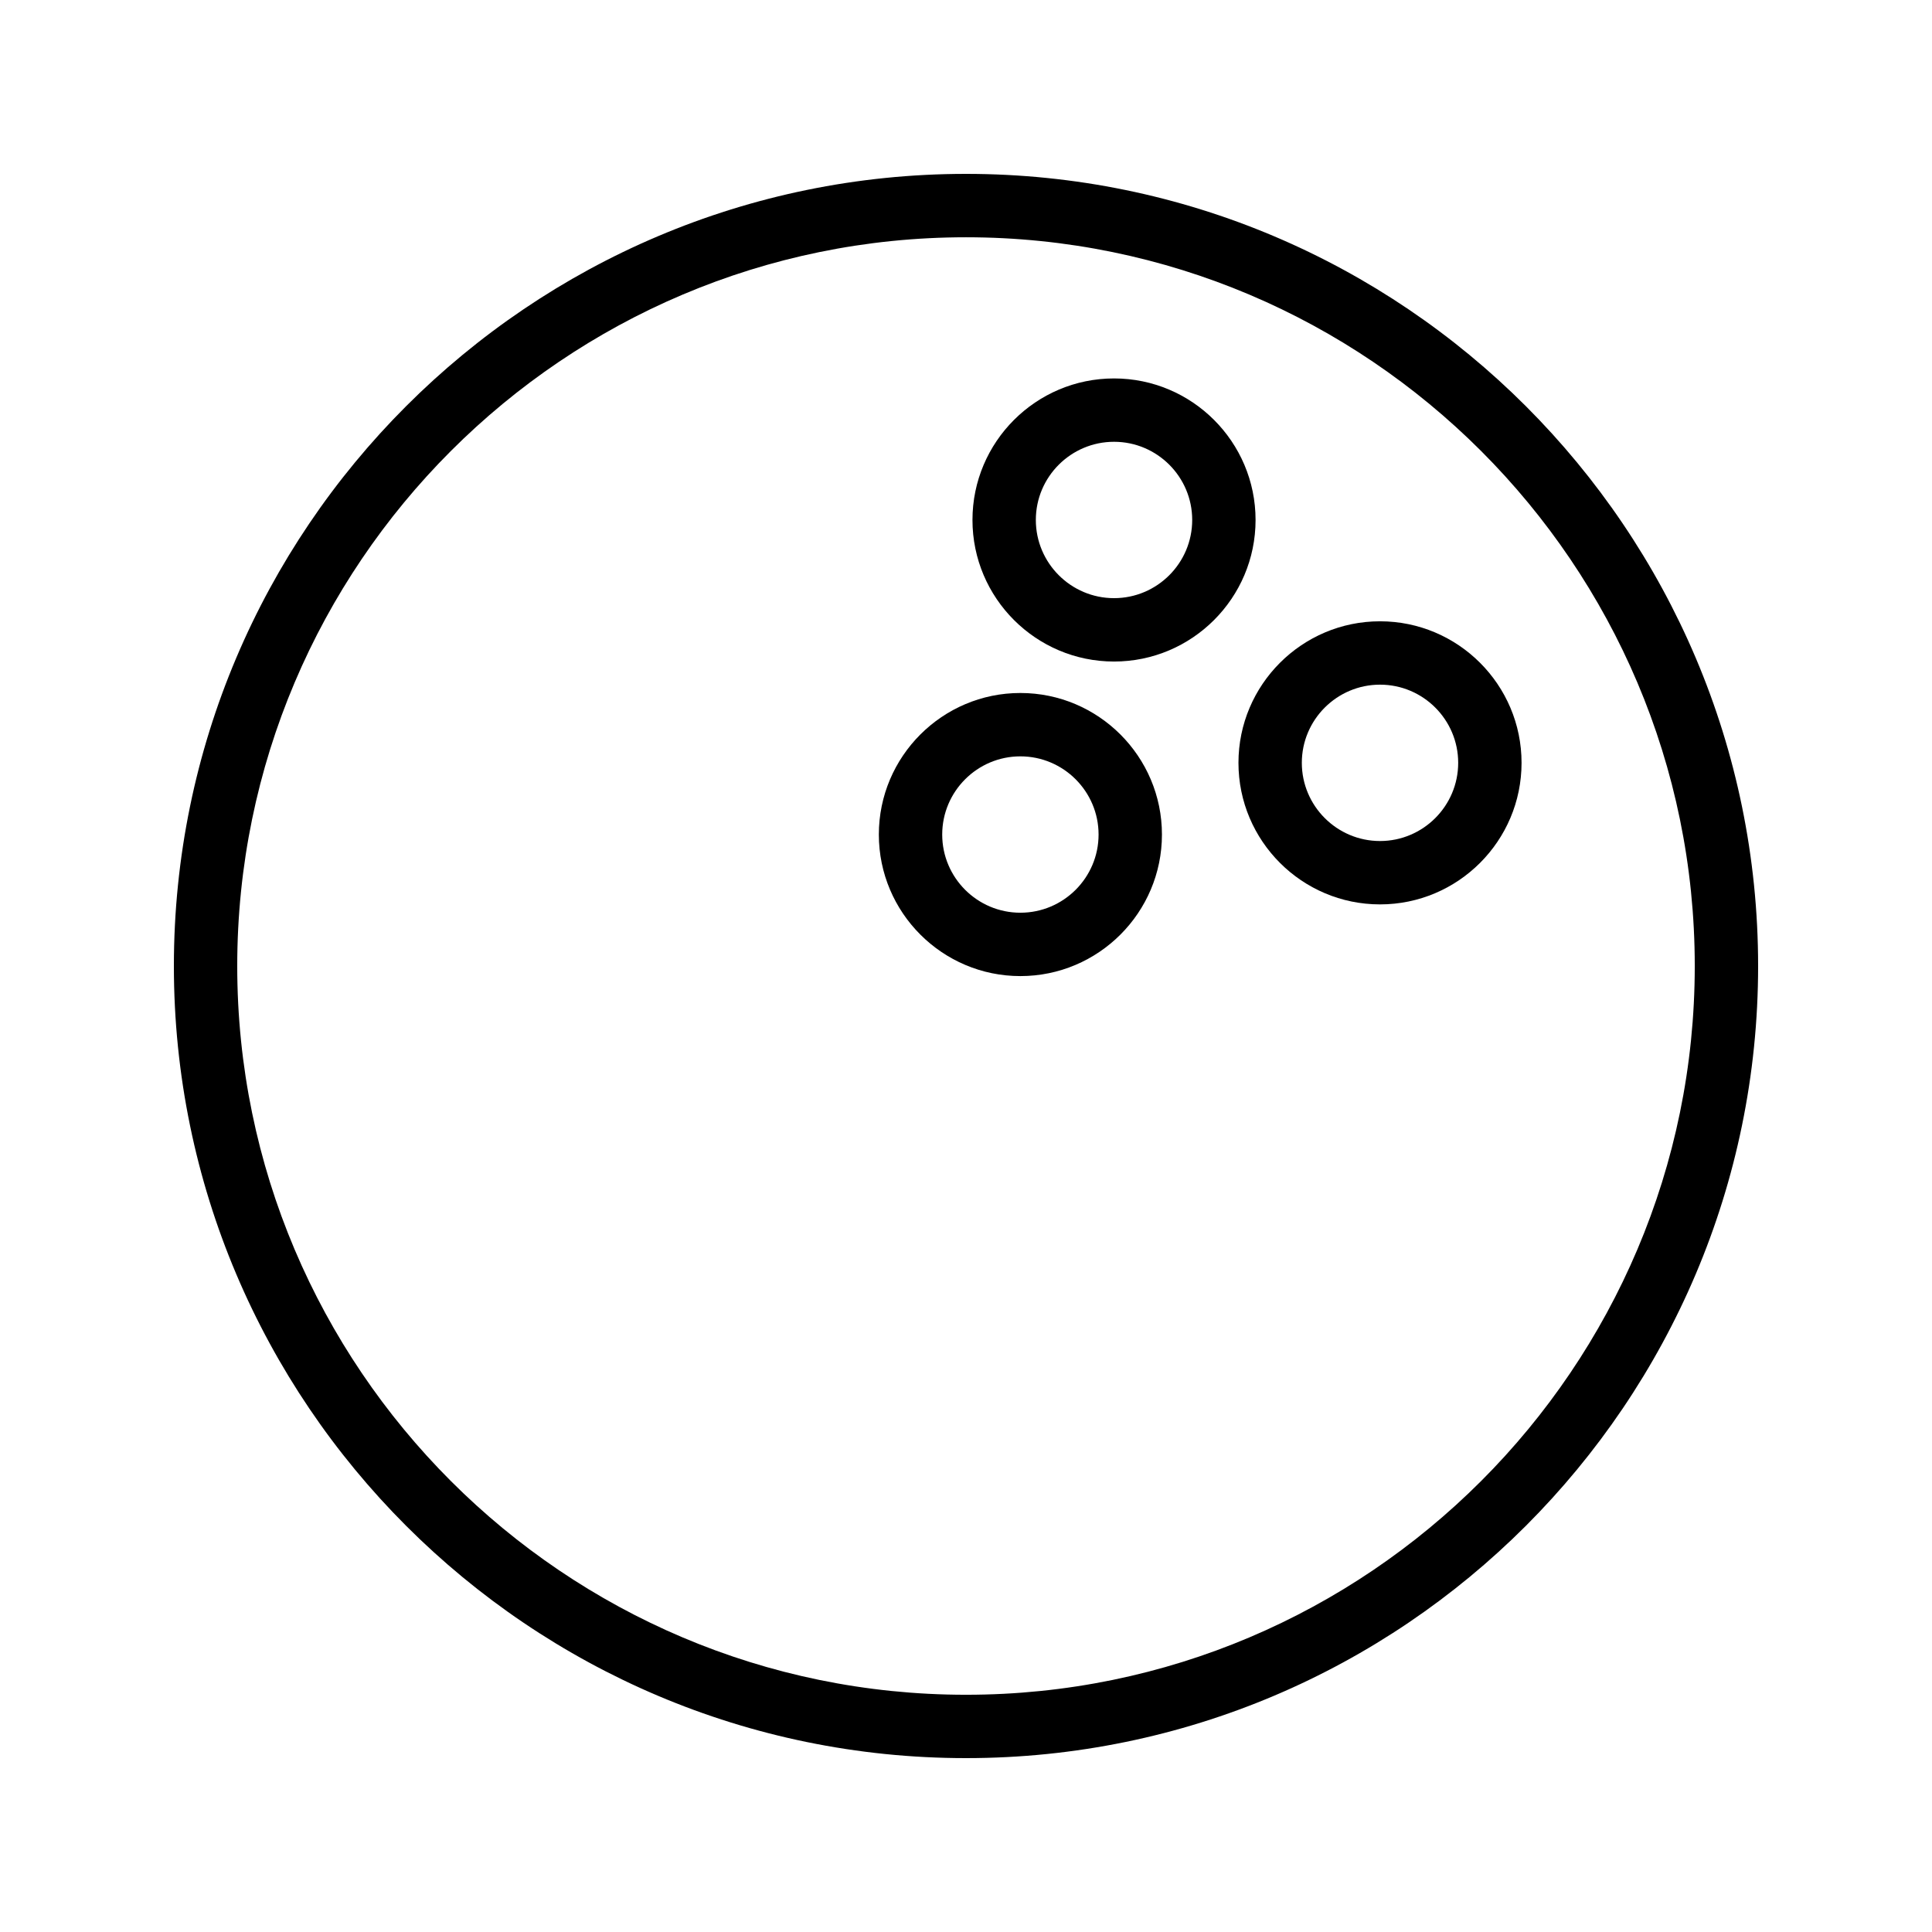 <?xml version="1.0" encoding="UTF-8"?>
<!-- Uploaded to: SVG Repo, www.svgrepo.com, Generator: SVG Repo Mixer Tools -->
<svg fill="#000000" width="800px" height="800px" version="1.1" viewBox="144 144 512 512" xmlns="http://www.w3.org/2000/svg">
 <g>
  <path d="m400 190.08c-115.75 0-209.92 94.168-209.92 209.92 0 115.75 94.168 209.92 209.92 209.92 115.75 0 209.92-94.168 209.92-209.92-0.004-115.75-94.172-209.92-209.92-209.92zm0 403.05c-106.5 0-193.13-86.633-193.13-193.12 0-106.5 86.633-193.13 193.13-193.13 106.49 0 193.13 86.633 193.13 193.13-0.004 106.49-86.637 193.12-193.13 193.12z"/>
  <path d="m439.23 244.29c-20.688 0-37.516 16.828-37.516 37.508 0 20.688 16.828 37.516 37.516 37.516 20.68 0 37.508-16.828 37.508-37.516 0-20.684-16.828-37.508-37.508-37.508zm0 58.227c-11.422 0-20.723-9.301-20.723-20.723s9.301-20.715 20.723-20.715c11.422 0 20.715 9.289 20.715 20.715s-9.293 20.723-20.715 20.723z"/>
  <path d="m509.72 308.65c-20.688 0-37.516 16.828-37.516 37.508 0 20.688 16.828 37.516 37.516 37.516 20.68 0 37.508-16.828 37.508-37.516 0-20.68-16.828-37.508-37.508-37.508zm0 58.23c-11.422 0-20.723-9.301-20.723-20.723s9.301-20.715 20.723-20.715 20.715 9.289 20.715 20.715c0 11.422-9.293 20.723-20.715 20.723z"/>
  <path d="m414.41 327.65c-20.68 0-37.508 16.828-37.508 37.516 0 20.68 16.828 37.508 37.508 37.508 20.688 0 37.516-16.828 37.516-37.508 0-20.688-16.828-37.516-37.516-37.516zm0 58.23c-11.422 0-20.715-9.289-20.715-20.715 0-11.422 9.289-20.723 20.715-20.723 11.422 0 20.723 9.301 20.723 20.723 0 11.422-9.301 20.715-20.723 20.715z"/>
 </g>
</svg>
